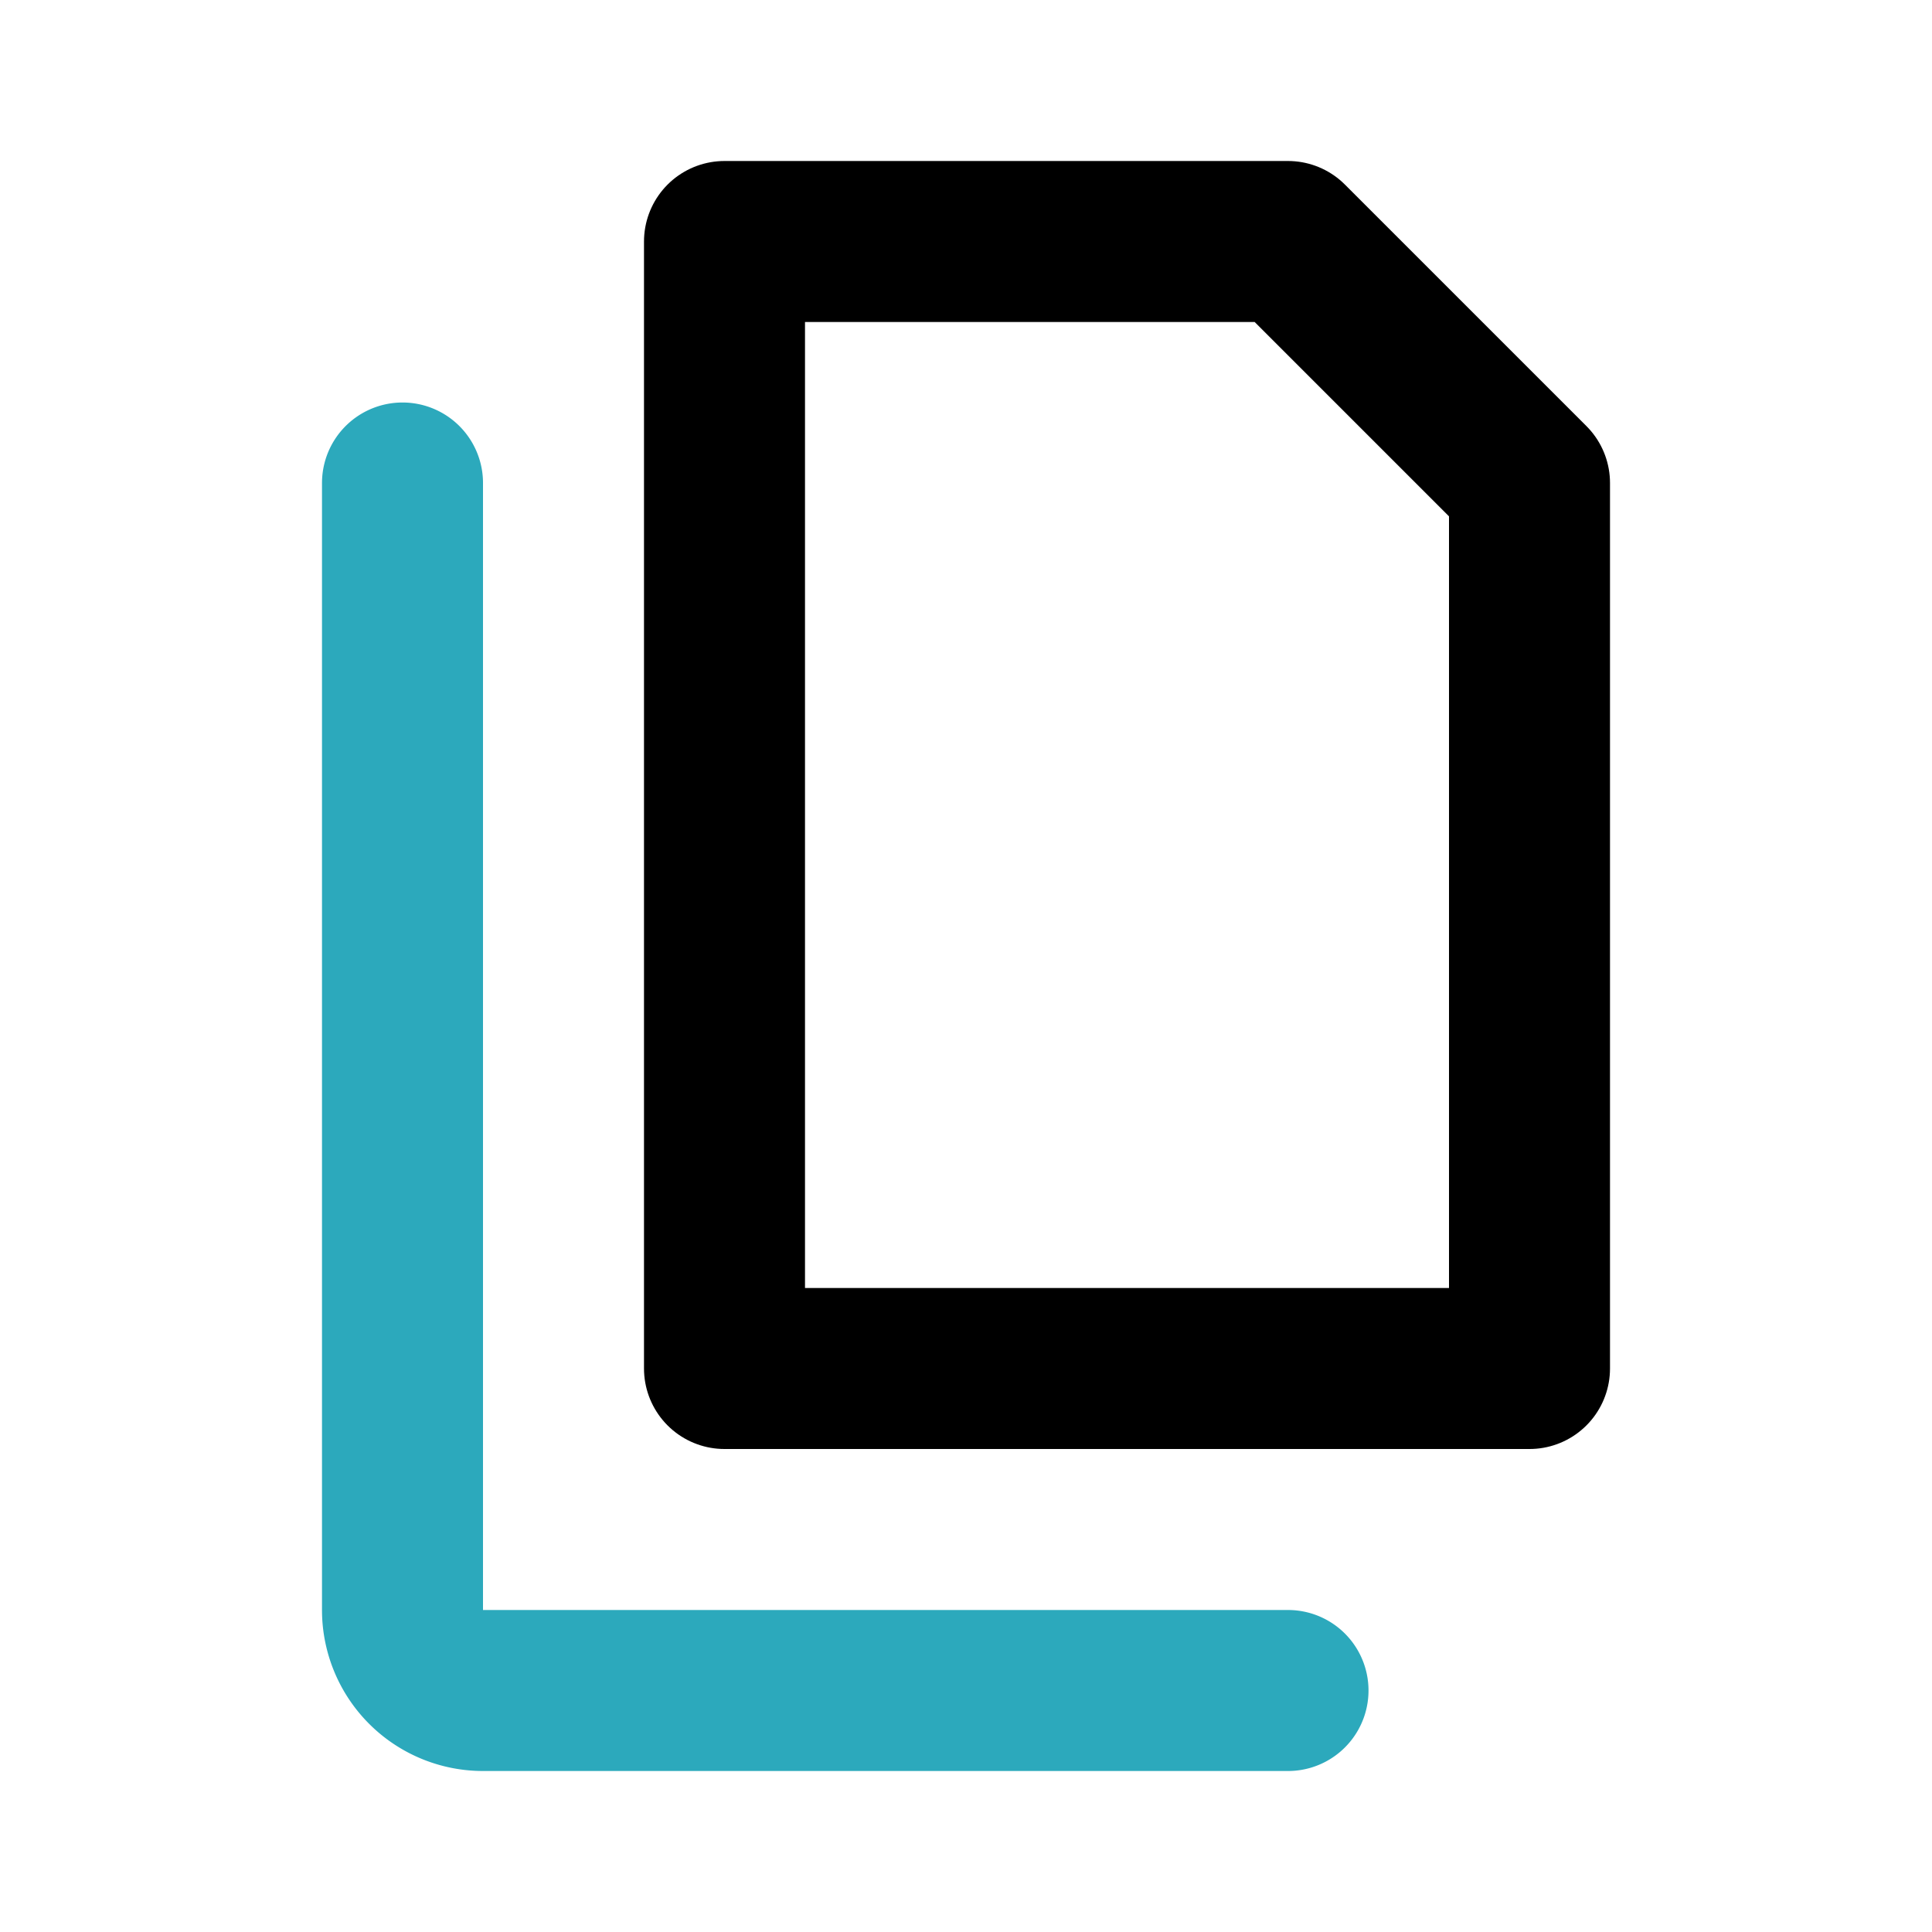<?xml version="1.0" encoding="utf-8"?>
<svg fill="#000000" width="800px" height="800px" viewBox="0 0 24 24" id="copy" data-name="Line Color" xmlns="http://www.w3.org/2000/svg" class="icon line-color"><path id="secondary" d="M5,6V20a1,1,0,0,0,1,1H16" style="fill: none; stroke: rgb(44, 169, 188); stroke-linecap: round; stroke-linejoin: round; stroke-width: 2;"></path><polygon id="primary" points="19 6 19 17 9 17 9 3 16 3 19 6" style="fill: none; stroke: rgb(0, 0, 0); stroke-linecap: round; stroke-linejoin: round; stroke-width: 2;"></polygon></svg>